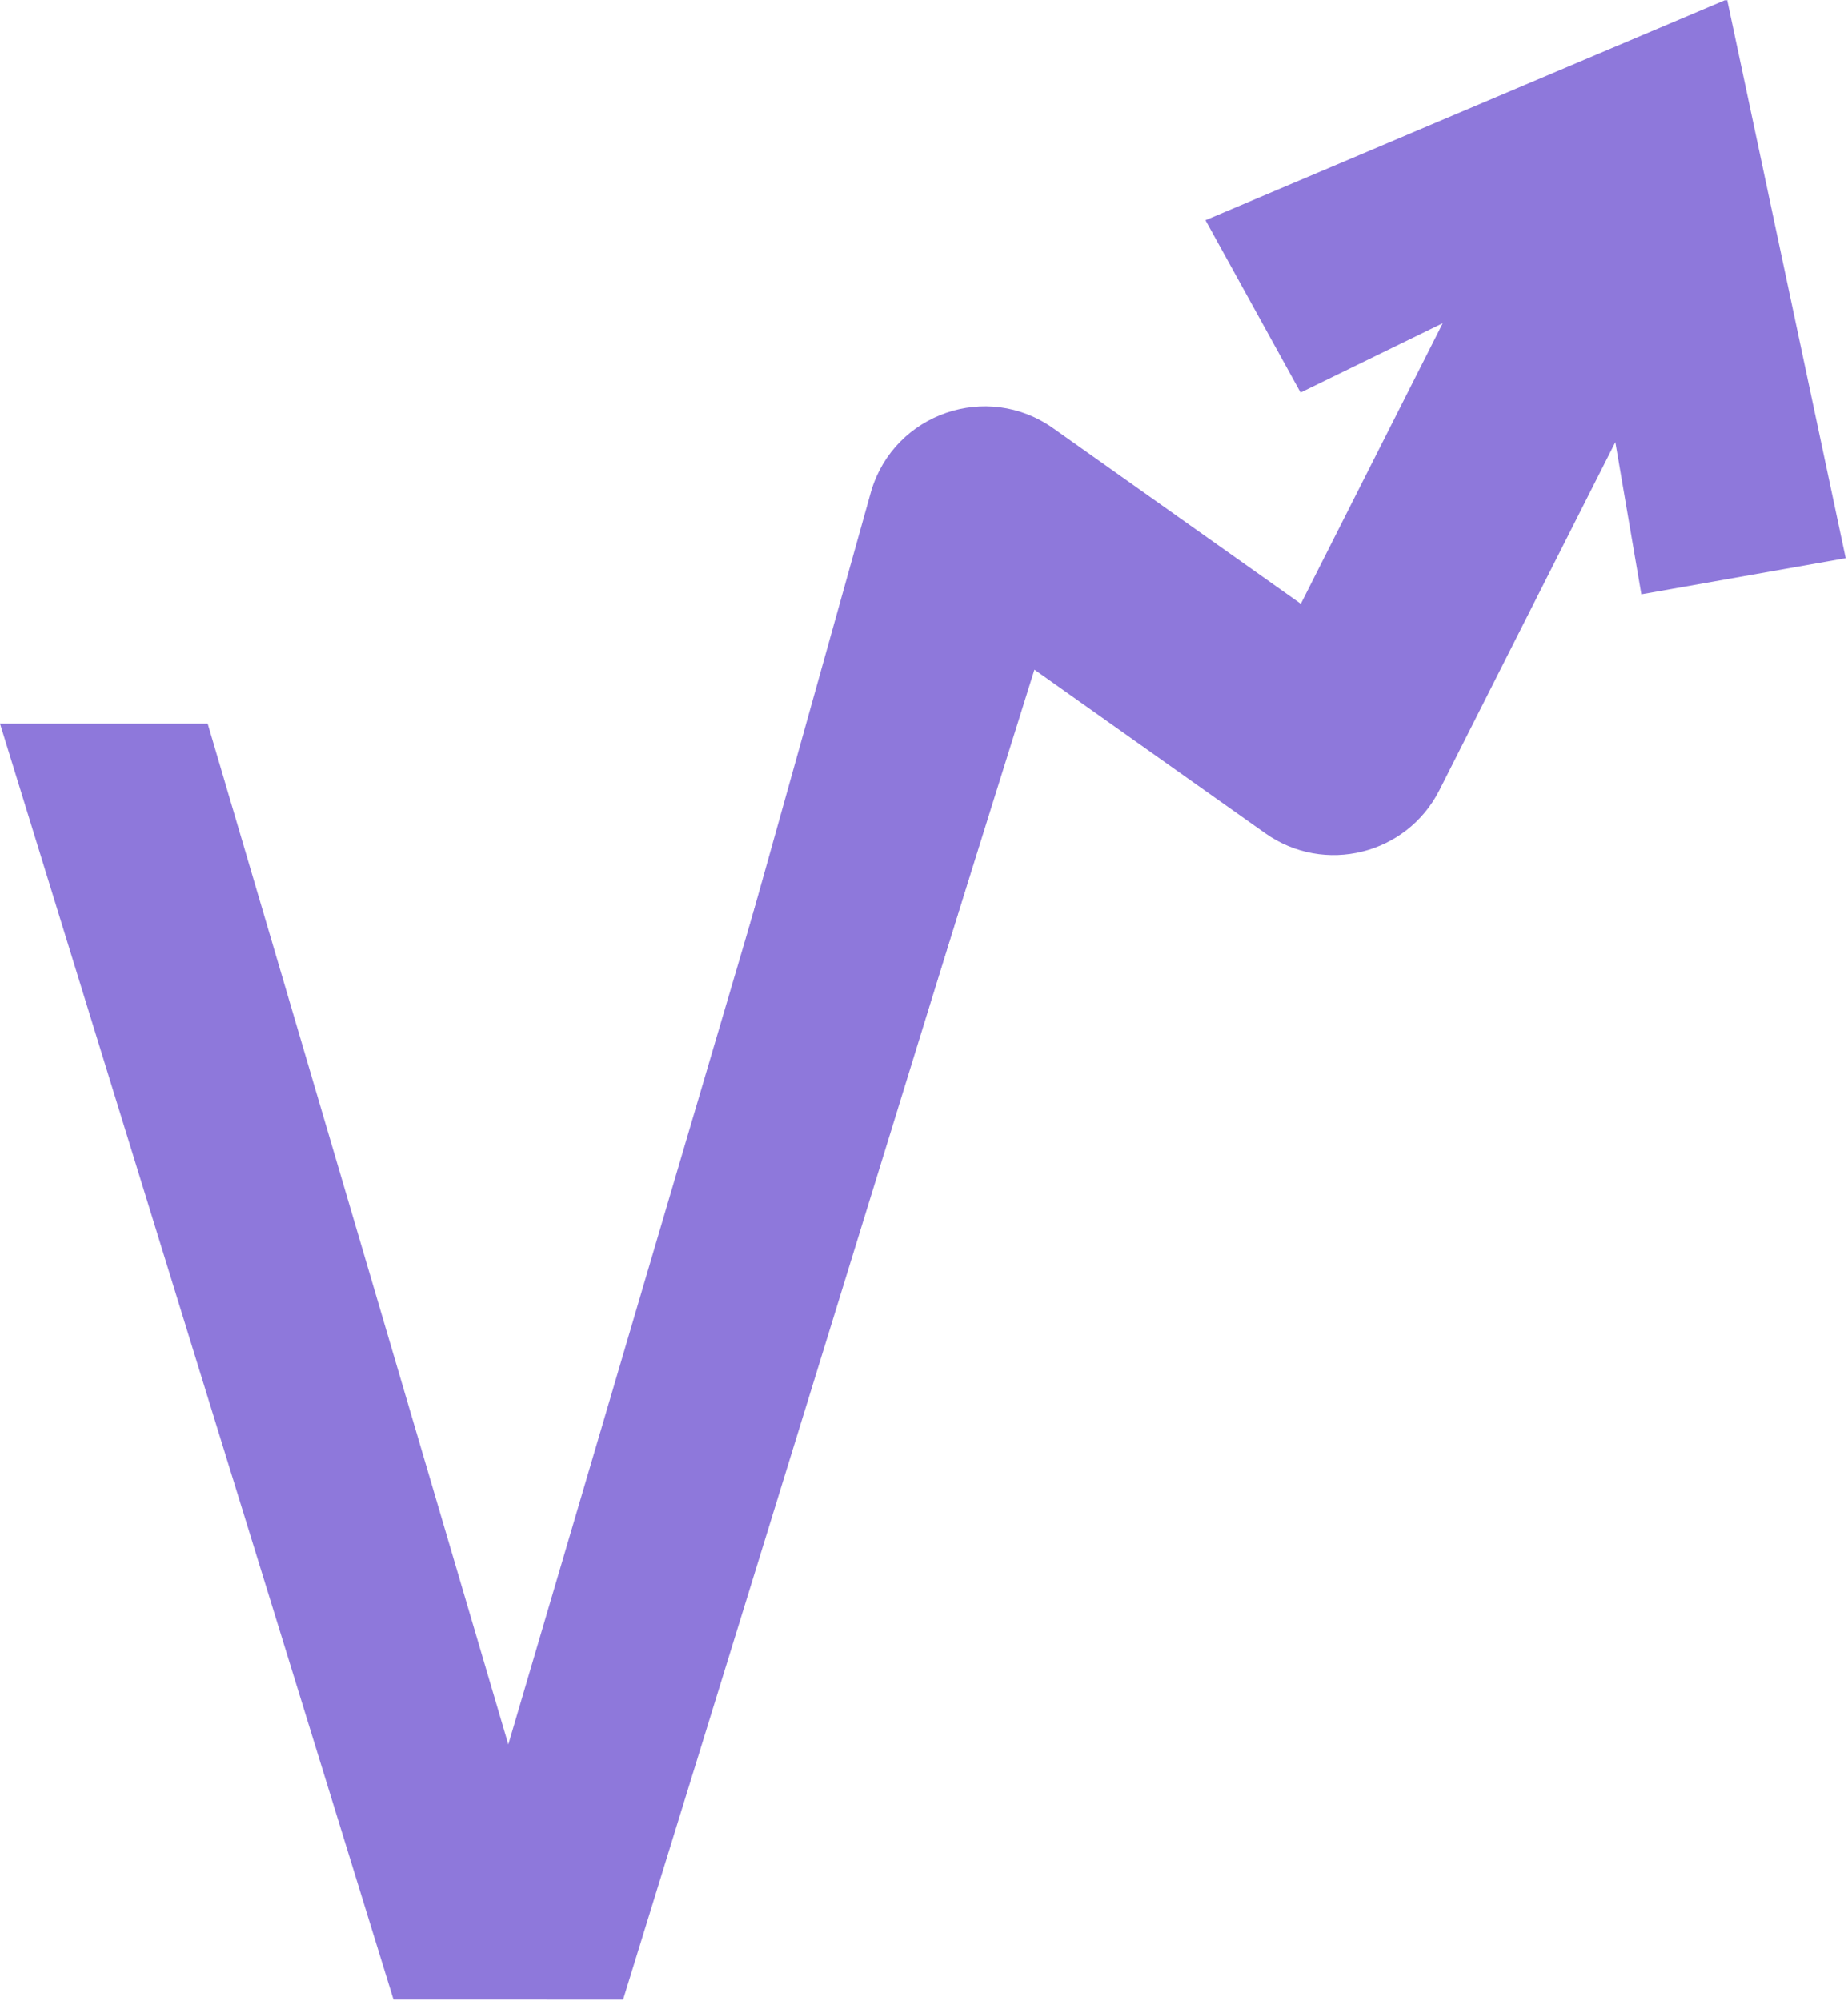 <svg width="377" height="408" fill="none" xmlns="http://www.w3.org/2000/svg"><path d="M80.283 407.788 0 147.577h42.372l61.327 208.169 61.327-208.169h42.372l-80.283 260.211H80.283Z" fill="#8E78DB"/><path fill-rule="evenodd" clip-rule="evenodd" d="m352.009.155.345-.155 24.179 113.837-41.691 7.363-5.31-31.028-35.883 70.952c-6.664 13.176-23.48 17.346-35.526 8.81l-47.096-33.374-80.938 258.588-30.85-14.497 78.503-280.56c4.754-15.822 23.626-22.312 37.104-12.761l50.531 35.807 28.942-57.226-28.995 14.141-19.403-35.14L351.983.001l.026.154Z" fill="#8E78DB"/></svg>